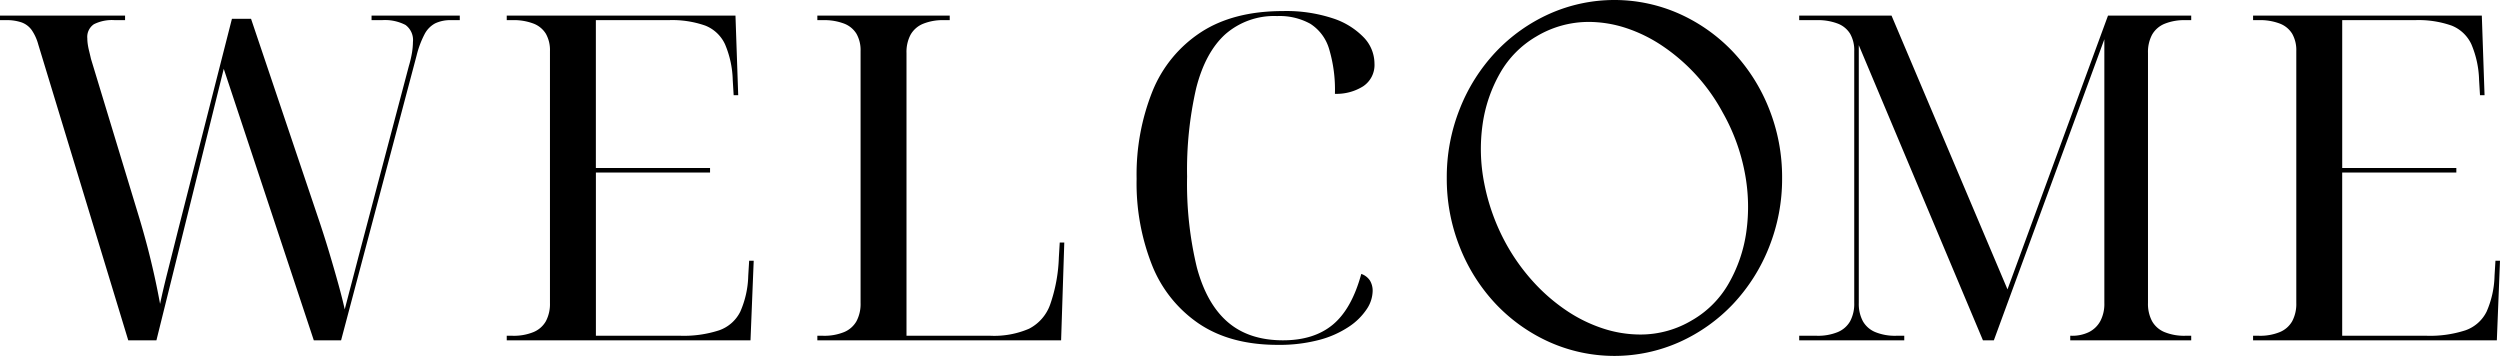 <svg xmlns="http://www.w3.org/2000/svg" width="505.739" height="72" viewBox="0 0 505.739 72">
  <path id="WELCOME_ENTRANCE" data-name="WELCOME ENTRANCE" d="M84.272,11.251a19.22,19.22,0,0,1,1.61-4.324,5.176,5.176,0,0,1,2.162-2.208,7.157,7.157,0,0,1,3.22-.643h1.748V3.155H75.164v.921H77.28a9.045,9.045,0,0,1,4.738.965,3.769,3.769,0,0,1,1.518,3.451,14.131,14.131,0,0,1-.184,2.115,21.939,21.939,0,0,1-.644,2.761L72.5,52.007q-.738,2.853-1.15,4.416t-.74,2.806q-.324,1.242-.874,3.358-.462-2.115-1.288-5.106T66.562,50.95q-1.062-3.542-2.346-7.315L50.784,3.8H46.92L35.972,46.763Q34.868,51.179,33.9,55t-1.518,6.486q-.552-3.036-1.2-5.934t-1.38-5.7q-.738-2.8-1.564-5.566L18.4,11.9c-.124-.552-.246-1.072-.368-1.564a12.939,12.939,0,0,1-.276-1.379,8.449,8.449,0,0,1-.092-1.2A3.088,3.088,0,0,1,19,4.9a8.165,8.165,0,0,1,4.186-.827H25.3V3.155H0v.921H1.2a9.24,9.24,0,0,1,3.174.46,4.35,4.35,0,0,1,2.02,1.517,9.508,9.508,0,0,1,1.334,2.9l18.216,59.89h5.7l13.62-54.924L63.48,68.843H69Zm68.2,41.493h-.92l-.184,3.035a19.067,19.067,0,0,1-1.611,7.268,7.54,7.54,0,0,1-4.278,3.772,23.1,23.1,0,0,1-7.912,1.1h-17.02V34.9H143.64v-.92h-23.1V4.076h14.72a20.156,20.156,0,0,1,7.406,1.1,7.409,7.409,0,0,1,4,3.773,19.7,19.7,0,0,1,1.565,7.267l.183,3.036h.921l-.553-16.1H102.511v.921h1.2a11.163,11.163,0,0,1,4.186.689,5.047,5.047,0,0,1,2.531,2.07,6.711,6.711,0,0,1,.827,3.5V61.3a7.442,7.442,0,0,1-.827,3.68,5.128,5.128,0,0,1-2.531,2.208,10.514,10.514,0,0,1-4.186.736h-1.2v.92h49.312Zm272.4,12.235a5.318,5.318,0,0,1-2.3,2.208,7.72,7.72,0,0,1-3.5.736H418.8v.92h24.472v-.92h-1.2a10.531,10.531,0,0,1-4.186-.736,5.106,5.106,0,0,1-2.529-2.208,7.409,7.409,0,0,1-.829-3.68V10.7a7.413,7.413,0,0,1,.829-3.681,5.133,5.133,0,0,1,2.529-2.208,10.566,10.566,0,0,1,4.186-.735h1.2v-.92H426.44L406.108,58.539,382.648,3.155H363.972v.921h3.588a11.163,11.163,0,0,1,4.186.689,5.041,5.041,0,0,1,2.53,2.07,6.7,6.7,0,0,1,.828,3.5V61.3a7.432,7.432,0,0,1-.828,3.68,5.13,5.13,0,0,1-2.53,2.208,10.531,10.531,0,0,1-4.186.736h-3.588v.92h21.252v-.92h-1.656a10.514,10.514,0,0,1-4.186-.736,5.126,5.126,0,0,1-2.53-2.208,7.433,7.433,0,0,1-.828-3.68V9.135L401.14,68.843h2.208L425.7,7.939V61.3a7.433,7.433,0,0,1-.828,3.68m80.867-12.235h-.92l-.184,3.035a19.066,19.066,0,0,1-1.61,7.268,7.54,7.54,0,0,1-4.278,3.772,23.125,23.125,0,0,1-7.912,1.1h-17.02V34.9h23.092v-.92H473.819V4.076h14.72a20.156,20.156,0,0,1,7.406,1.1,7.42,7.42,0,0,1,4,3.773,19.724,19.724,0,0,1,1.564,7.267l.184,3.036h.92l-.552-16.1H455.787v.921h1.2a11.163,11.163,0,0,1,4.186.689,5.041,5.041,0,0,1,2.53,2.07,6.7,6.7,0,0,1,.828,3.5V61.3a7.433,7.433,0,0,1-.828,3.68,5.13,5.13,0,0,1-2.53,2.208,10.531,10.531,0,0,1-4.186.736h-1.2v.92H505.1ZM242.625,65.532q6.348,4.231,15.824,4.231a31.419,31.419,0,0,0,8.464-1.012,20,20,0,0,0,5.98-2.668,12.739,12.739,0,0,0,3.588-3.542,6.8,6.8,0,0,0,1.2-3.633,3.972,3.972,0,0,0-.552-2.162,3.442,3.442,0,0,0-1.748-1.334q-1.932,7.084-5.75,10.257t-10.074,3.174q-6.9,0-11.178-3.679t-6.256-11.041a72.179,72.179,0,0,1-1.978-18.4,73.757,73.757,0,0,1,1.84-17.893q1.839-7.222,5.888-10.9a15,15,0,0,1,10.488-3.68,12.817,12.817,0,0,1,6.716,1.564,9.069,9.069,0,0,1,3.772,5.015,28.664,28.664,0,0,1,1.2,9.153,10.135,10.135,0,0,0,5.7-1.518,5.18,5.18,0,0,0,2.3-4.646,7.672,7.672,0,0,0-2.162-5.244,15.186,15.186,0,0,0-6.256-3.864,30.026,30.026,0,0,0-10.074-1.472q-10.029,0-16.605,4.278a25.762,25.762,0,0,0-9.8,11.914,45.386,45.386,0,0,0-3.22,17.756A45.03,45.03,0,0,0,233.1,53.755a25.762,25.762,0,0,0,9.522,11.777M215.3,49.063h-.92L214.2,52.1a31.9,31.9,0,0,1-1.748,9.477,8.782,8.782,0,0,1-4.278,4.921,17.756,17.756,0,0,1-7.774,1.426H183.38V10.7a7.434,7.434,0,0,1,.828-3.681,5.142,5.142,0,0,1,2.531-2.208,10.564,10.564,0,0,1,4.185-.735h1.2v-.92H165.346v.921h1.2a11.163,11.163,0,0,1,4.186.689,5.041,5.041,0,0,1,2.53,2.07,6.7,6.7,0,0,1,.828,3.5V61.3a7.432,7.432,0,0,1-.828,3.68,5.13,5.13,0,0,1-2.53,2.208,10.531,10.531,0,0,1-4.186.736h-1.2v.92h49.312ZM350.608,61.481a36.11,36.11,0,0,0,7.254-11.459A37.26,37.26,0,0,0,360.513,36a37.283,37.283,0,0,0-2.65-14.023,36.11,36.11,0,0,0-7.254-11.459A34.3,34.3,0,0,0,339.8,2.825a32.284,32.284,0,0,0-26.415,0,34.232,34.232,0,0,0-10.806,7.692,36.029,36.029,0,0,0-7.254,11.459A37.205,37.205,0,0,0,292.676,36a37.223,37.223,0,0,0,2.649,14.023,36.075,36.075,0,0,0,7.254,11.459,34.248,34.248,0,0,0,10.807,7.692,32.284,32.284,0,0,0,26.415,0,34.28,34.28,0,0,0,10.807-7.692m-8.164,3.211a20.226,20.226,0,0,1-10.632,2.979,24.259,24.259,0,0,1-7.589-1.242,29.847,29.847,0,0,1-7.358-3.624A36.87,36.87,0,0,1,310.173,57a40.431,40.431,0,0,1-5.5-7.695,41.966,41.966,0,0,1-4.414-12.213,35.551,35.551,0,0,1-.332-11.963,29.058,29.058,0,0,1,3.554-10.38,20.009,20.009,0,0,1,7.262-7.34,20.557,20.557,0,0,1,10.632-2.974,24.334,24.334,0,0,1,7.591,1.242A29.974,29.974,0,0,1,336.319,9.3a37.923,37.923,0,0,1,12.2,13.5,39.536,39.536,0,0,1,4.459,12.213,36.4,36.4,0,0,1,.285,11.963A29.041,29.041,0,0,1,349.7,57.353a20.008,20.008,0,0,1-7.262,7.348" transform="translate(0 0)"/>
</svg>

